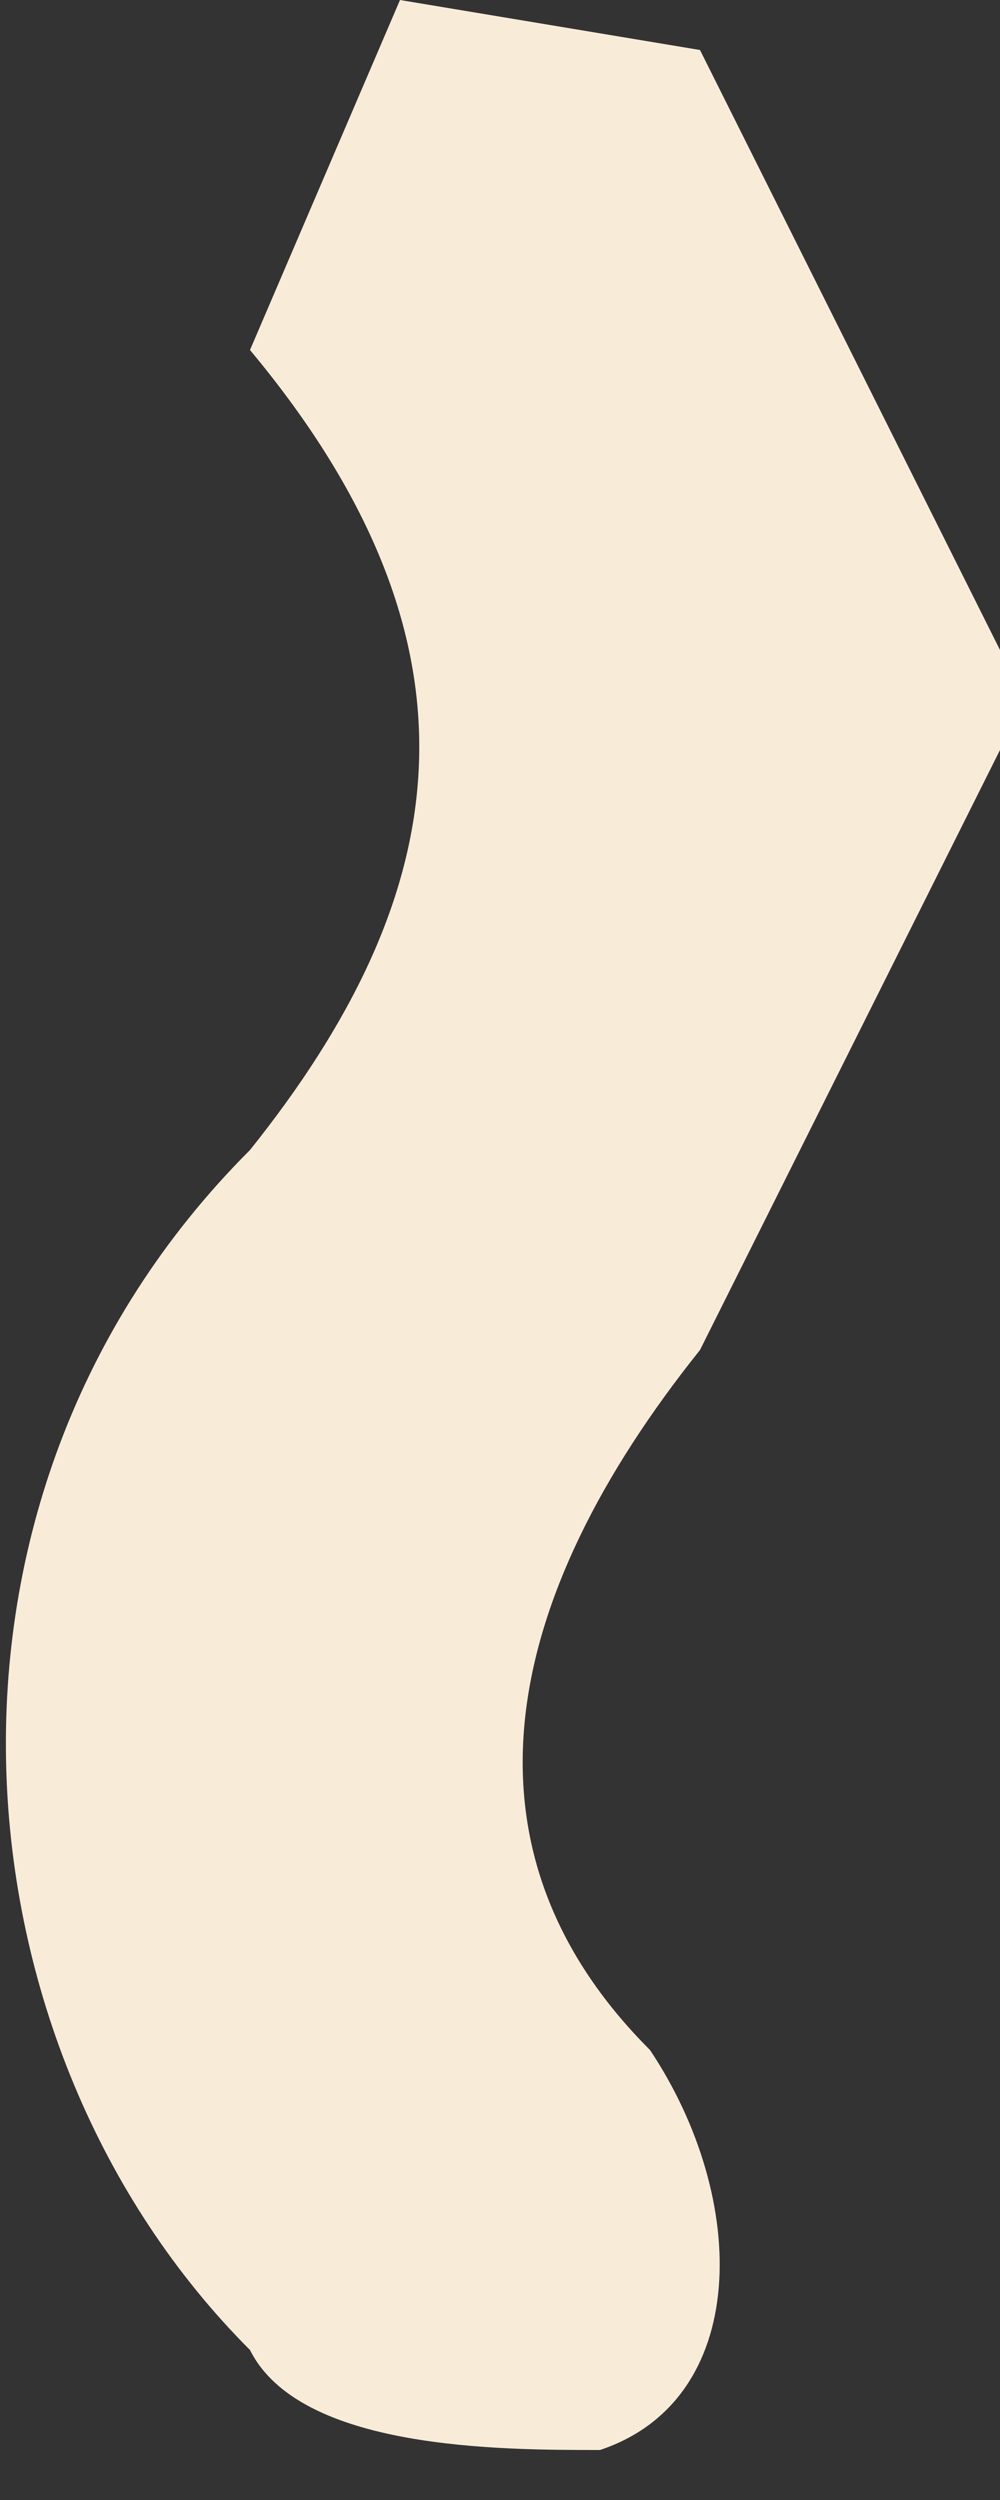 <svg width="2" height="5" fill="none" xmlns="http://www.w3.org/2000/svg"><rect width="100%" height="100%" fill="#333333" stroke="none"/><path d="m2 1.5-.6 1.2c-.4.5-.5 1-.1 1.4.2.3.2.7-.1.8-.2 0-.6 0-.7-.2-.6-.6-.7-1.7 0-2.4.4-.5.5-1 0-1.6L.8 0l.6.1.7 1.4Z" fill="#F8ECD9"/></svg>